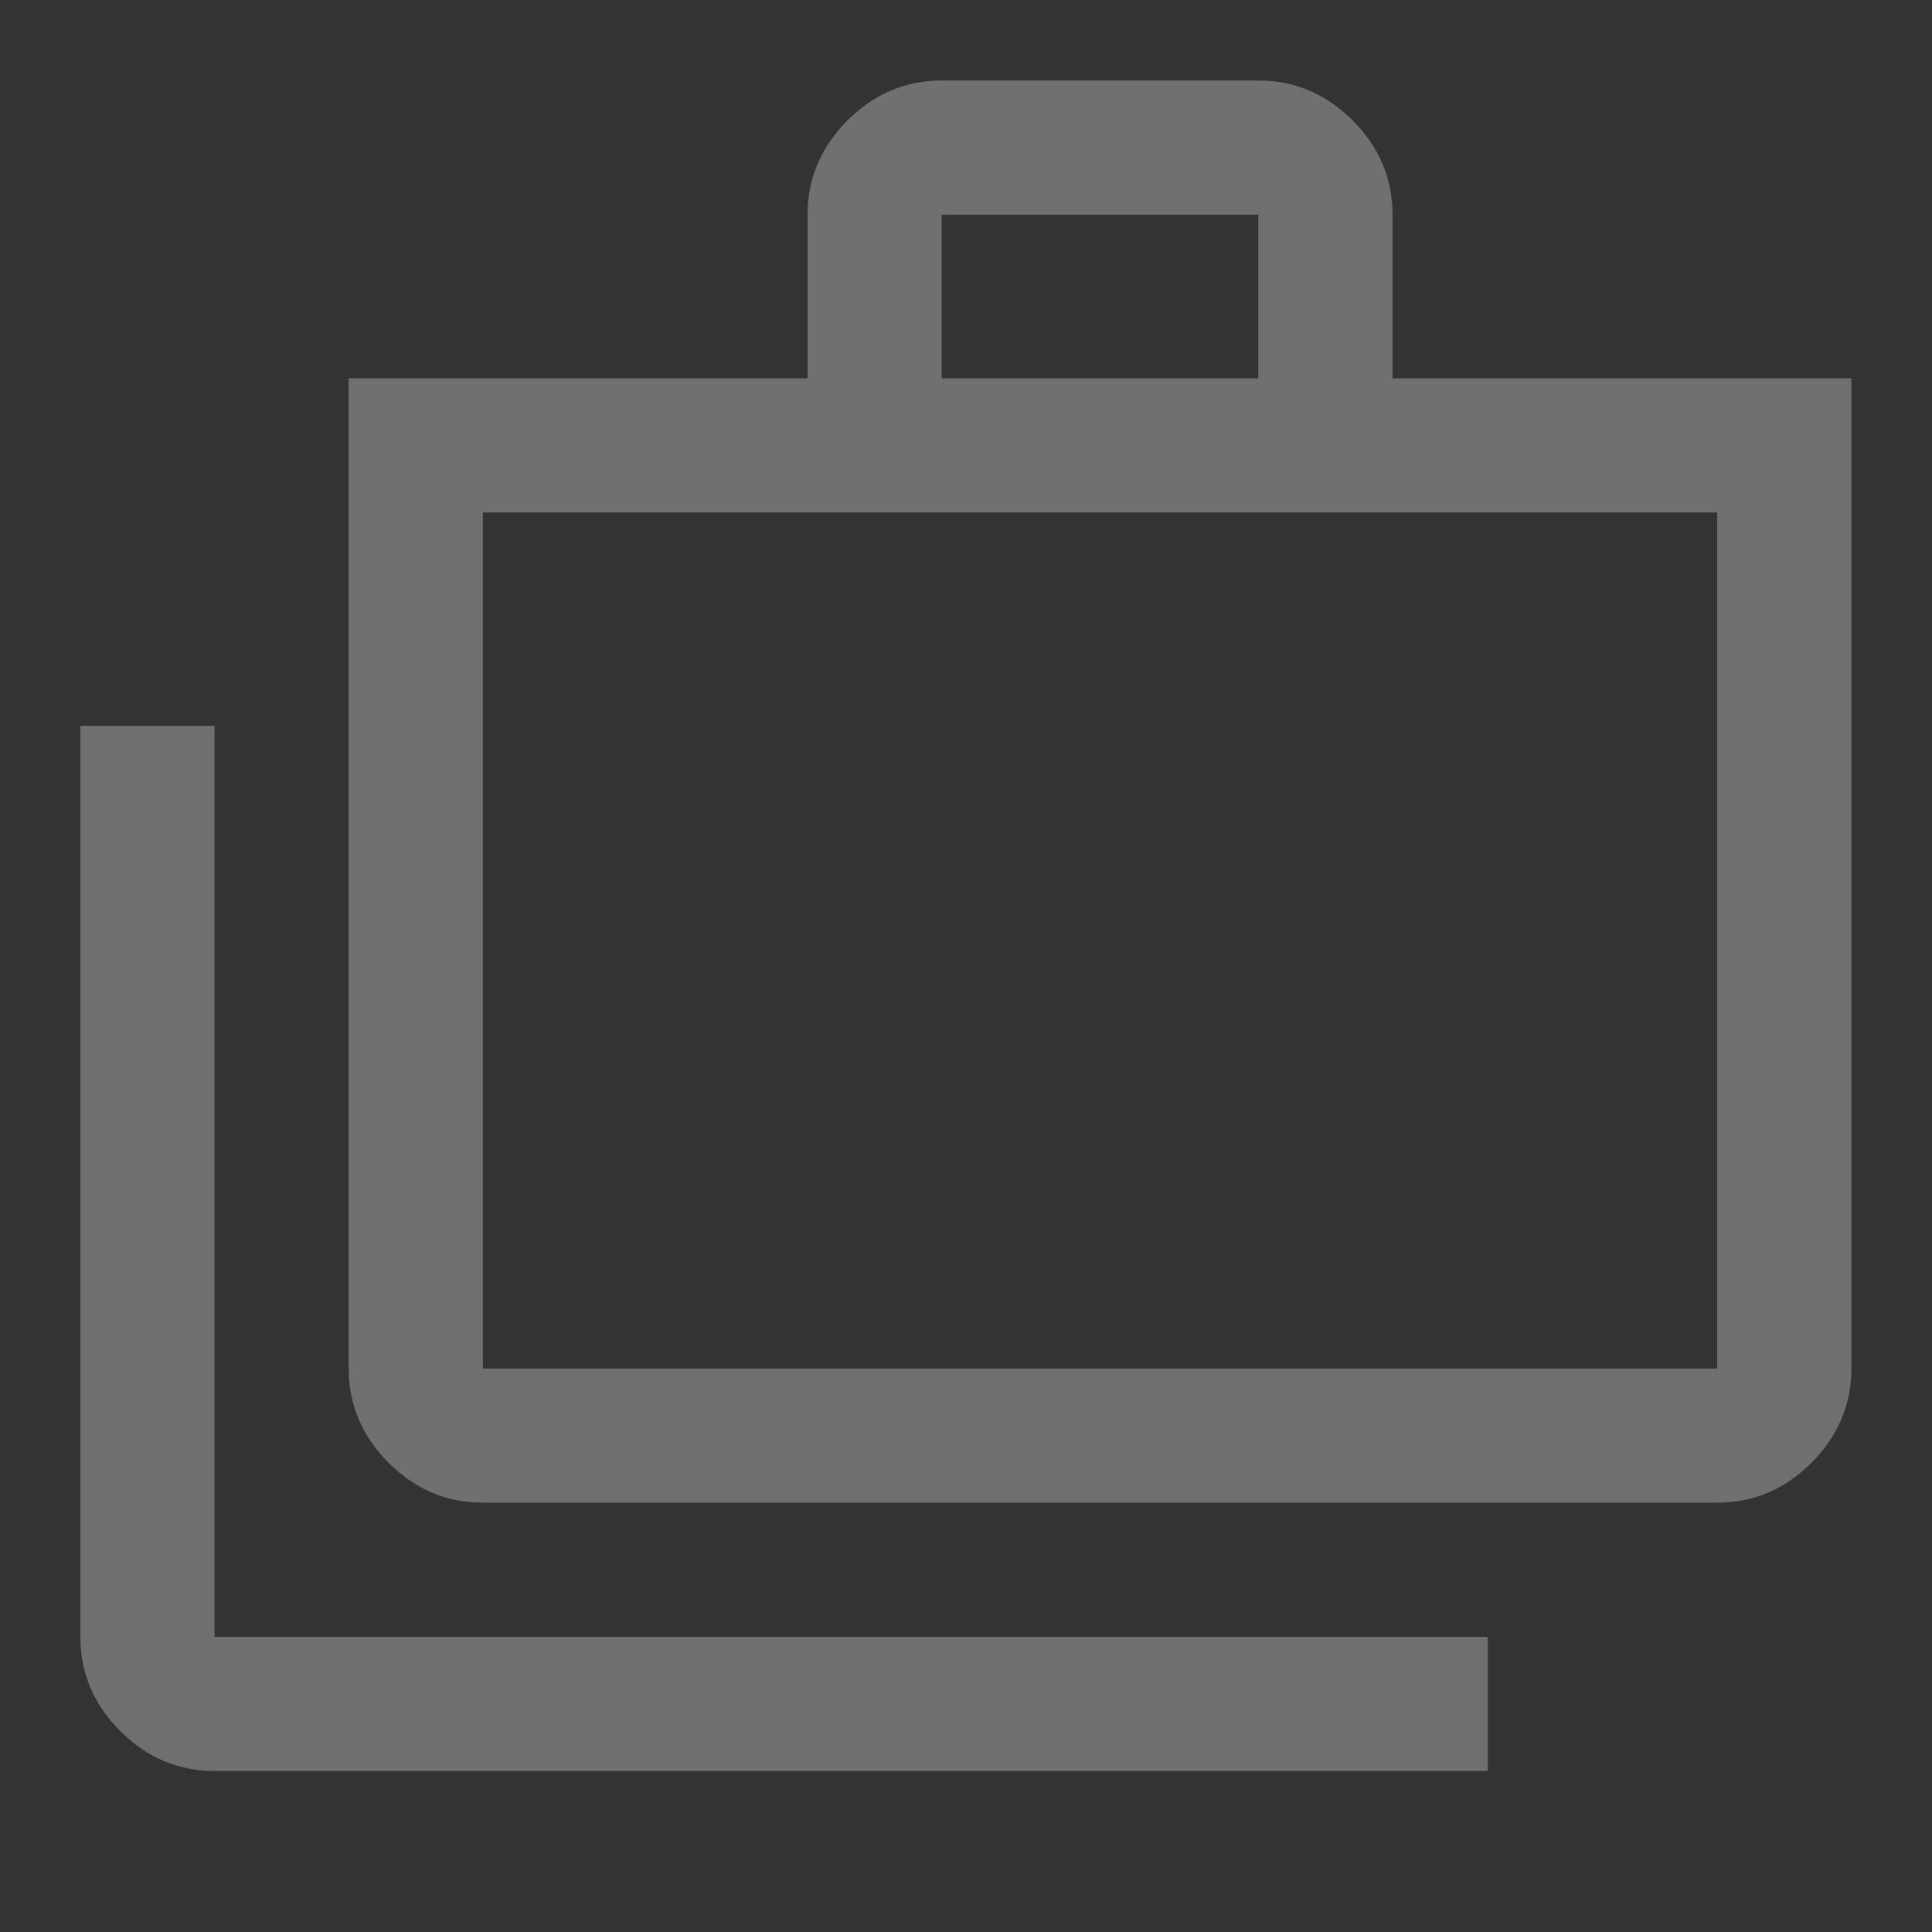 <svg width="40" height="40" viewBox="0 0 40 40" fill="none" xmlns="http://www.w3.org/2000/svg">
<rect x="0" y="0" width="40" height="40" fill="#333333" stroke="none"/>
<mask id="mask0_597_6801" style="mask-type:alpha" maskUnits="userSpaceOnUse" x="0" y="0" width="40" height="40">
<rect width="40" height="40" fill="#D9D9D9"/>
</mask>
<g mask="url(#mask0_597_6801)">
<path d="M4.442 36.667C3.692 36.667 3.041 36.391 2.49 35.84C1.939 35.289 1.664 34.639 1.664 33.889V15.028H4.442V33.889H30.803V36.667H4.442ZM9.997 31.111C9.247 31.111 8.597 30.836 8.046 30.285C7.495 29.734 7.219 29.083 7.219 28.333V7.833H16.72V4.445C16.72 3.695 16.995 3.044 17.546 2.493C18.097 1.942 18.747 1.667 19.497 1.667H26.053C26.803 1.667 27.453 1.942 28.005 2.493C28.555 3.044 28.831 3.695 28.831 4.445V7.833H38.331V28.333C38.331 29.083 38.055 29.734 37.505 30.285C36.953 30.836 36.303 31.111 35.553 31.111H9.997ZM9.997 28.333H35.553V10.611H9.997V28.333ZM19.497 7.833H26.053V4.445H19.497V7.833Z" fill="white" fill-opacity="0.3"/>
</g>
</svg>
